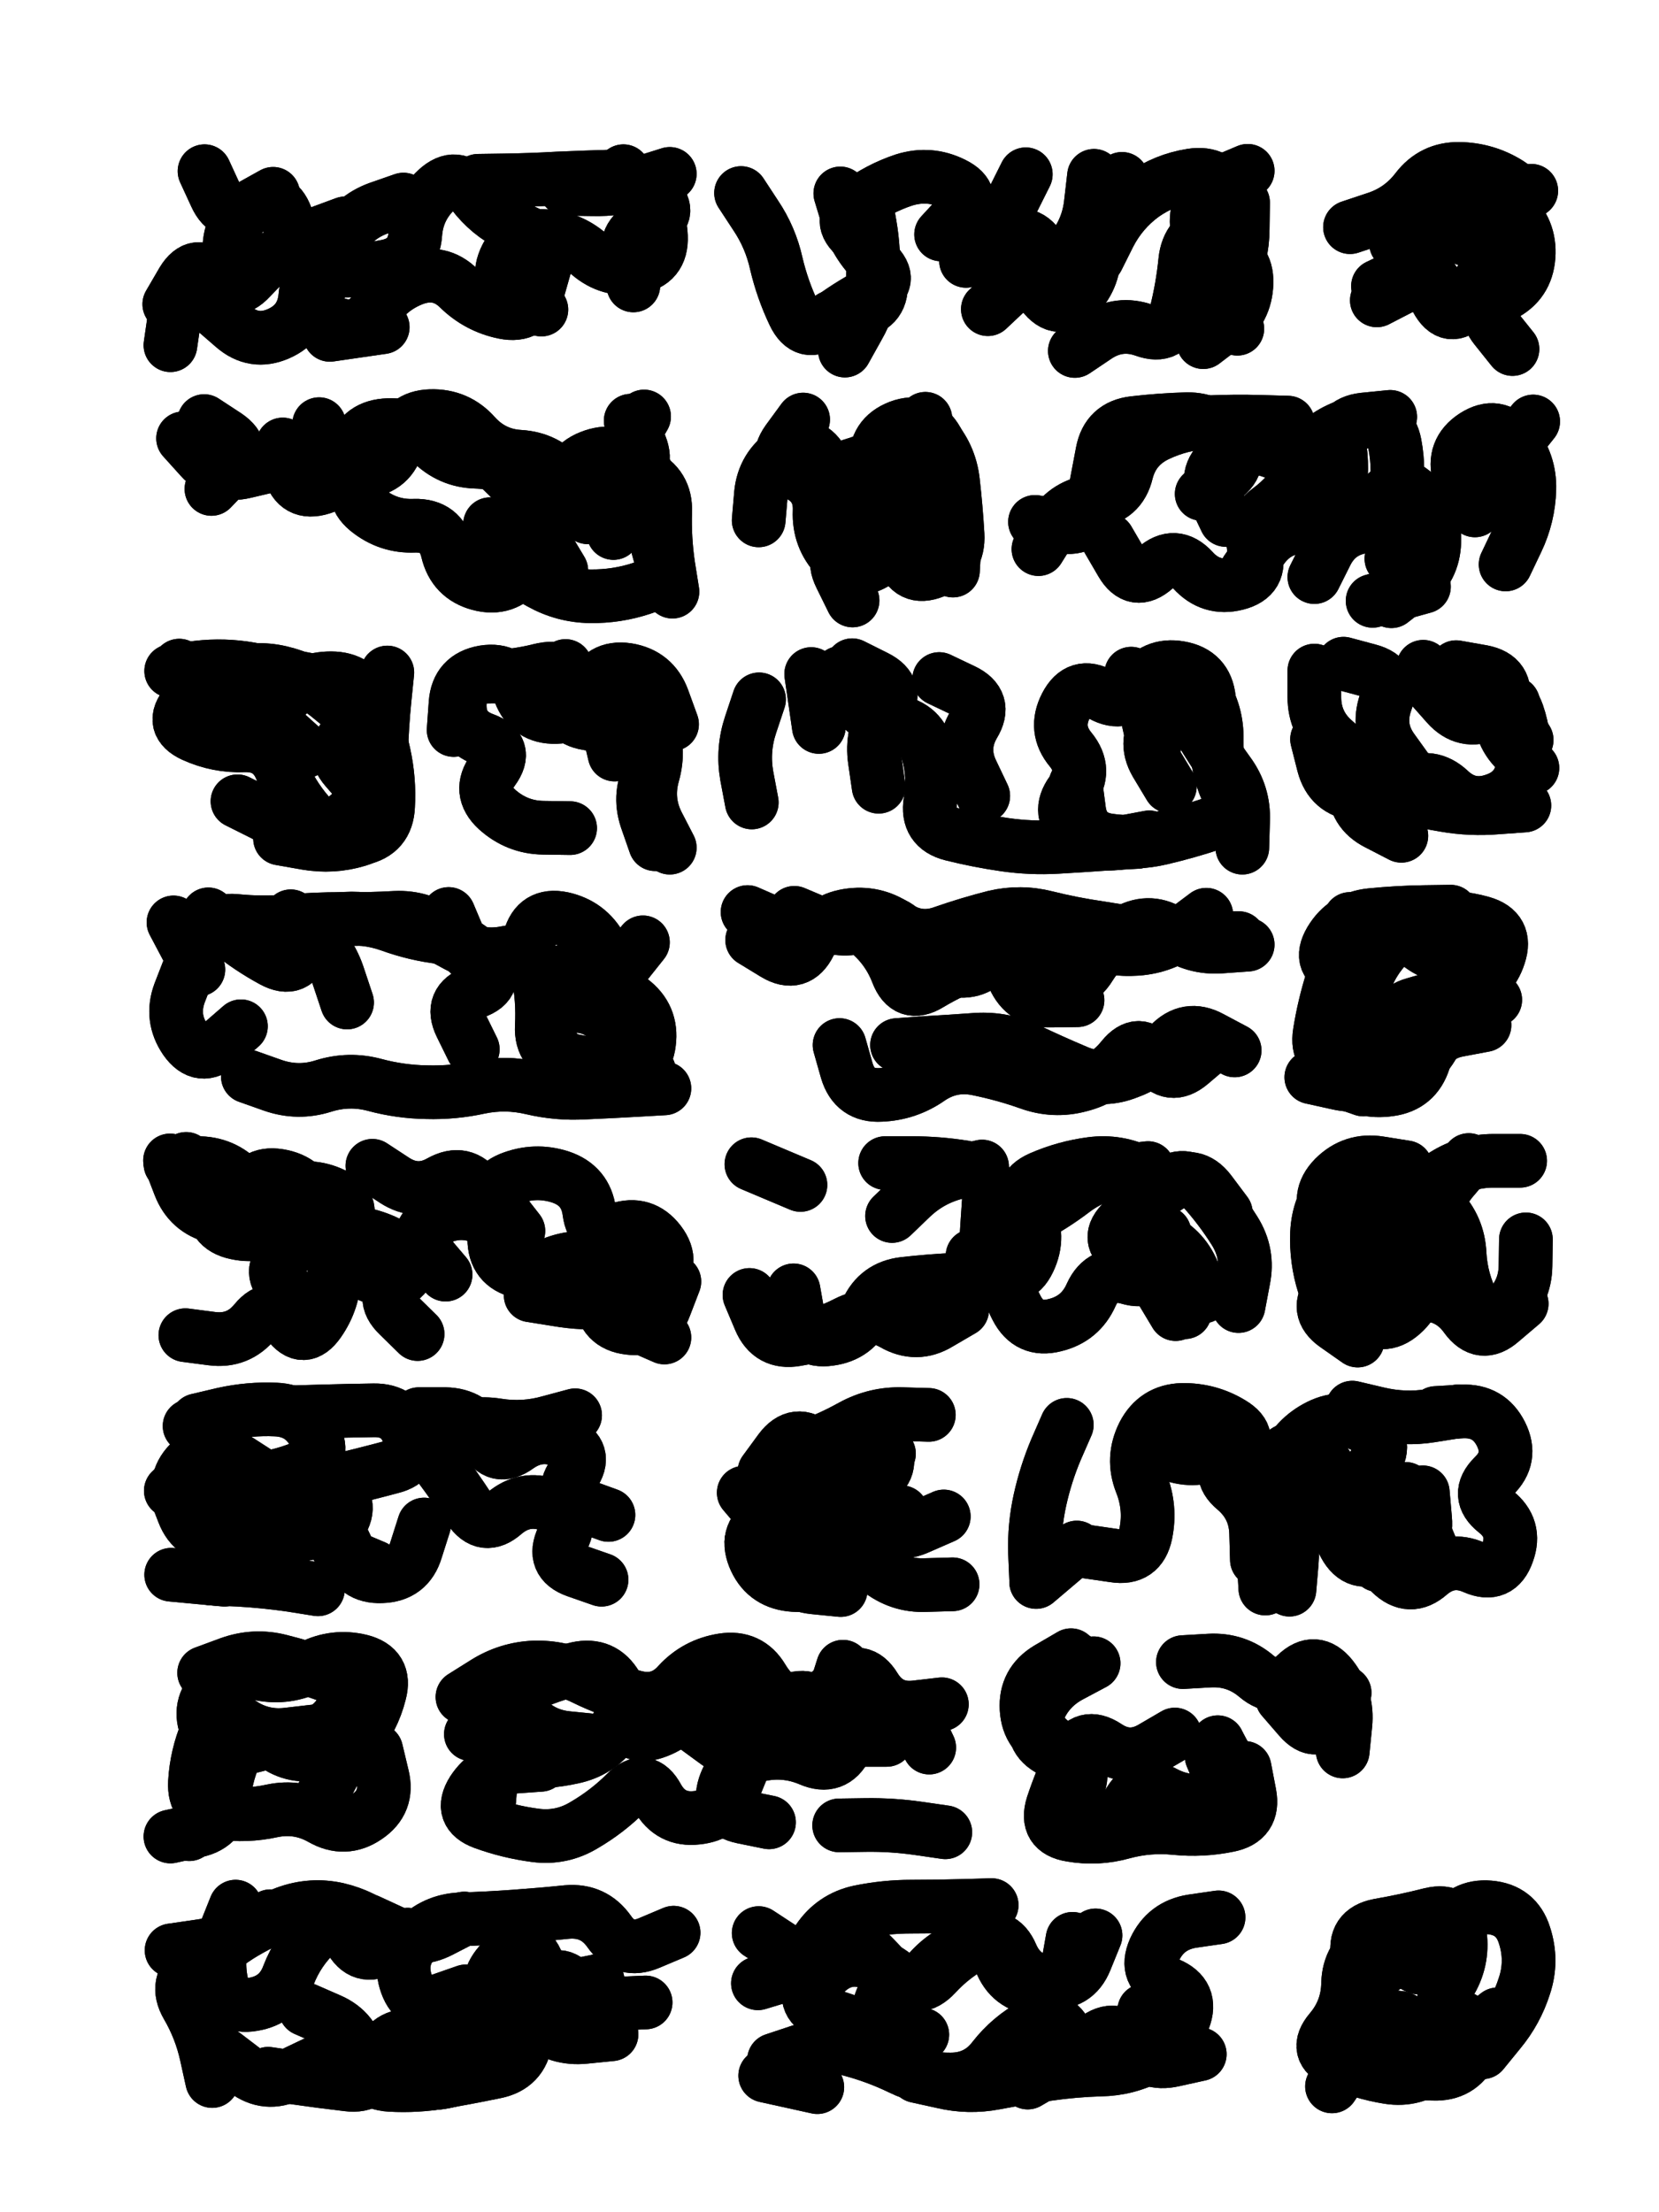 <svg xmlns="http://www.w3.org/2000/svg" viewBox="0 0 4329 5772"><title>Infinite Scribble #876</title><defs><filter id="piece_876_3_4_filter" x="-100" y="-100" width="4529" height="5972" filterUnits="userSpaceOnUse"><feGaussianBlur in="SourceGraphic" result="lineShape_1" stdDeviation="7000e-3"/><feColorMatrix in="lineShape_1" result="lineShape" type="matrix" values="1 0 0 0 0  0 1 0 0 0  0 0 1 0 0  0 0 0 8400e-3 -4200e-3"/><feGaussianBlur in="lineShape" result="shrank_blurred" stdDeviation="12000e-3"/><feColorMatrix in="shrank_blurred" result="shrank" type="matrix" values="1 0 0 0 0 0 1 0 0 0 0 0 1 0 0 0 0 0 10350e-3 -6600e-3"/><feColorMatrix in="lineShape" result="border_filled" type="matrix" values="0.6 0 0 0 -0.4  0 0.6 0 0 -0.4  0 0 0.6 0 -0.4  0 0 0 1 0"/><feComposite in="border_filled" in2="shrank" result="border" operator="out"/><feOffset in="lineShape" result="shapes_linestyle_bottom3" dx="33600e-3" dy="33600e-3"/><feOffset in="lineShape" result="shapes_linestyle_bottom2" dx="22400e-3" dy="22400e-3"/><feOffset in="lineShape" result="shapes_linestyle_bottom1" dx="11200e-3" dy="11200e-3"/><feMerge result="shapes_linestyle_bottom"><feMergeNode in="shapes_linestyle_bottom3"/><feMergeNode in="shapes_linestyle_bottom2"/><feMergeNode in="shapes_linestyle_bottom1"/></feMerge><feGaussianBlur in="shapes_linestyle_bottom" result="shapes_linestyle_bottomcontent_blurred" stdDeviation="12000e-3"/><feColorMatrix in="shapes_linestyle_bottomcontent_blurred" result="shapes_linestyle_bottomcontent" type="matrix" values="1 0 0 0 0 0 1 0 0 0 0 0 1 0 0 0 0 0 10350e-3 -6600e-3"/><feColorMatrix in="shapes_linestyle_bottomcontent" result="shapes_linestyle_bottomdark" type="matrix" values="0.6 0 0 0 -0.1  0 0.6 0 0 -0.1  0 0 0.6 0 -0.1  0 0 0 1 0"/><feColorMatrix in="shapes_linestyle_bottom" result="shapes_linestyle_bottomborderblack" type="matrix" values="0.6 0 0 0 -0.4  0 0.6 0 0 -0.4  0 0 0.6 0 -0.4  0 0 0 1 0"/><feGaussianBlur in="lineShape" result="shapes_linestyle_frontshrank_blurred" stdDeviation="12000e-3"/><feColorMatrix in="shapes_linestyle_frontshrank_blurred" result="shapes_linestyle_frontshrank" type="matrix" values="1 0 0 0 0 0 1 0 0 0 0 0 1 0 0 0 0 0 10350e-3 -6600e-3"/><feMerge result="shapes_linestyle"><feMergeNode in="shapes_linestyle_bottomborderblack"/><feMergeNode in="shapes_linestyle_bottomdark"/><feMergeNode in="shapes_linestyle_frontshrank"/></feMerge><feComposite in="shapes_linestyle" in2="shrank" result="shapes_linestyle_cropped" operator="over"/><feComposite in="border" in2="shapes_linestyle_cropped" result="shapes" operator="over"/><feTurbulence result="shapes_finished_turbulence" type="turbulence" baseFrequency="178571e-6" numOctaves="3"/><feGaussianBlur in="shapes_finished_turbulence" result="shapes_finished_turbulence_smoothed" stdDeviation="0"/><feDisplacementMap in="shapes" in2="shapes_finished_turbulence_smoothed" result="shapes_finished_results_shifted" scale="4200e-2" xChannelSelector="R" yChannelSelector="G"/><feOffset in="shapes_finished_results_shifted" result="shapes_finished" dx="-1050e-2" dy="-1050e-2"/></filter><filter id="piece_876_3_4_shadow" x="-100" y="-100" width="4529" height="5972" filterUnits="userSpaceOnUse"><feColorMatrix in="SourceGraphic" result="result_blackened" type="matrix" values="0 0 0 0 0  0 0 0 0 0  0 0 0 0 0  0 0 0 0.8 0"/><feGaussianBlur in="result_blackened" result="result_blurred" stdDeviation="42000e-3"/><feComposite in="SourceGraphic" in2="result_blurred" result="result" operator="over"/></filter><filter id="piece_876_3_4_overall" x="-100" y="-100" width="4529" height="5972" filterUnits="userSpaceOnUse"><feTurbulence result="background_texture_bumps" type="fractalNoise" baseFrequency="58e-3" numOctaves="3"/><feDiffuseLighting in="background_texture_bumps" result="background_texture" surfaceScale="1" diffuseConstant="2" lighting-color="#aaa"><feDistantLight azimuth="225" elevation="20"/></feDiffuseLighting><feColorMatrix in="background_texture" result="background_texturelightened" type="matrix" values="0.6 0 0 0 0.8  0 0.6 0 0 0.8  0 0 0.6 0 0.8  0 0 0 1 0"/><feColorMatrix in="SourceGraphic" result="background_darkened" type="matrix" values="2 0 0 0 -1  0 2 0 0 -1  0 0 2 0 -1  0 0 0 1 0"/><feMorphology in="background_darkened" result="background_glow_1_thicken" operator="dilate" radius="136000e-3"/><feColorMatrix in="background_glow_1_thicken" result="background_glow_1_thicken_colored" type="matrix" values="1.5 0 0 0 -0.2  0 1.5 0 0 -0.2  0 0 1.5 0 -0.2  0 0 0 0.4 0"/><feGaussianBlur in="background_glow_1_thicken_colored" result="background_glow_1" stdDeviation="255000e-3"/><feMorphology in="background_darkened" result="background_glow_2_thicken" operator="dilate" radius="25500e-3"/><feColorMatrix in="background_glow_2_thicken" result="background_glow_2_thicken_colored" type="matrix" values="0 0 0 0 0  0 0 0 0 0  0 0 0 0 0  0 0 0 0.5 0"/><feGaussianBlur in="background_glow_2_thicken_colored" result="background_glow_2" stdDeviation="51000e-3"/><feComposite in="background_glow_1" in2="background_glow_2" result="background_glow" operator="out"/><feBlend in="background_glow" in2="background_texturelightened" result="background" mode="darken"/></filter><clipPath id="piece_876_3_4_clip"><rect x="0" y="0" width="4329" height="5772"/></clipPath><g id="layer_4" filter="url(#piece_876_3_4_filter)" stroke-width="140" stroke-linecap="round" fill="none"><path d="M 656 449 Q 656 449 595 483 Q 535 517 506 453 L 477 390 M 996 464 Q 996 464 930 487 Q 865 511 832 572 Q 799 633 776 699 Q 753 765 819 788 Q 885 811 922 752 Q 960 694 1025 670 Q 1091 647 1140 695 Q 1190 744 1258 758 Q 1327 772 1346 705 L 1365 638 M 1596 688 Q 1596 688 1583 619 Q 1570 551 1636 528 Q 1702 506 1655 454 Q 1608 403 1538 404 Q 1469 406 1399 409 Q 1330 413 1260 414 L 1191 415" stroke="hsl(235,100%,60%)"/><path d="M 3083 836 Q 3083 836 3138 794 Q 3194 752 3196 682 Q 3198 613 3130 598 Q 3062 583 3066 513 Q 3071 444 3135 416 L 3199 389 M 2521 750 Q 2521 750 2572 702 Q 2623 655 2664 710 Q 2706 766 2754 715 Q 2802 665 2798 595 Q 2795 526 2833 468 L 2871 410 M 2399 555 Q 2399 555 2446 504 Q 2494 454 2431 423 Q 2369 392 2302 413 Q 2236 435 2180 477 Q 2125 519 2179 562 Q 2233 606 2241 675 Q 2250 744 2181 757 L 2113 771" stroke="hsl(186,100%,48%)"/><path d="M 3539 690 Q 3539 690 3602 660 Q 3665 631 3695 694 Q 3725 757 3776 710 Q 3828 664 3828 594 Q 3828 525 3883 483 L 3939 441" stroke="hsl(120,100%,50%)"/><path d="M 650 1158 Q 650 1158 582 1174 Q 514 1190 467 1138 L 421 1087 M 1275 1192 Q 1275 1192 1225 1143 Q 1176 1095 1112 1066 Q 1049 1037 998 1084 Q 947 1131 898 1180 Q 849 1230 902 1274 Q 956 1318 1025 1315 Q 1095 1313 1111 1381 Q 1127 1449 1194 1467 Q 1262 1485 1304 1430 L 1347 1375 M 1544 1334 Q 1544 1334 1524 1267 Q 1504 1201 1572 1185 Q 1640 1170 1614 1105 L 1589 1041" stroke="hsl(260,100%,60%)"/><path d="M 2095 1313 Q 2095 1313 2100 1243 Q 2106 1174 2173 1155 Q 2240 1136 2284 1082 Q 2328 1028 2375 1079 Q 2422 1130 2430 1199 Q 2438 1269 2442 1338 Q 2446 1408 2381 1434 Q 2317 1460 2297 1393 L 2277 1327" stroke="hsl(229,100%,58%)"/><path d="M 3792 1275 Q 3792 1275 3825 1213 Q 3858 1152 3901 1097 L 3944 1043 M 3196 1432 Q 3196 1432 3236 1375 Q 3276 1318 3345 1318 Q 3415 1319 3432 1251 Q 3449 1184 3440 1115 Q 3432 1046 3501 1038 L 3571 1031 M 3525 1511 L 3659 1474 M 3079 1232 Q 3079 1232 3135 1190 Q 3191 1149 3150 1092 Q 3110 1036 3040 1037 Q 2971 1039 2902 1047 Q 2833 1055 2820 1123 Q 2807 1192 2794 1260 Q 2781 1329 2712 1317 L 2644 1305" stroke="hsl(193,100%,50%)"/><path d="M 892 2002 Q 892 2002 846 1949 Q 801 1897 856 1854 Q 911 1812 856 1769 Q 802 1726 733 1714 Q 665 1702 596 1689 Q 528 1677 459 1685 L 390 1694" stroke="hsl(302,100%,58%)"/><path d="M 1697 1833 Q 1697 1833 1673 1767 Q 1649 1702 1580 1691 Q 1511 1681 1487 1746 Q 1464 1812 1394 1814 Q 1325 1816 1300 1751 Q 1275 1686 1206 1697 Q 1137 1709 1132 1778 L 1127 1848" stroke="hsl(277,100%,59%)"/><path d="M 3038 1784 Q 3038 1784 3073 1844 Q 3108 1904 3149 1960 Q 3190 2016 3187 2085 L 3185 2155 M 2136 1699 Q 2136 1699 2169 1760 Q 2203 1821 2272 1826 Q 2342 1832 2362 1898 Q 2383 1965 2371 2034 Q 2360 2103 2427 2120 Q 2495 2137 2564 2147 Q 2633 2157 2702 2153 Q 2772 2149 2841 2144 L 2911 2140 M 1905 2037 Q 1905 2037 1892 1968 Q 1880 1900 1902 1834 L 1924 1768" stroke="hsl(247,100%,60%)"/><path d="M 3600 2124 Q 3600 2124 3538 2092 Q 3476 2061 3477 1991 Q 3479 1922 3426 1877 Q 3373 1832 3373 1762 L 3373 1693 M 3942 1947 Q 3942 1947 3895 1896 Q 3848 1845 3864 1777 Q 3880 1709 3811 1696 L 3743 1684" stroke="hsl(211,100%,55%)"/><path d="M 461 2473 L 396 2350 M 849 2559 Q 849 2559 827 2493 Q 806 2427 754 2380 L 702 2334 M 1545 2477 Q 1545 2477 1512 2416 Q 1479 2355 1411 2340 Q 1343 2326 1325 2393 Q 1307 2461 1237 2458 Q 1168 2456 1141 2392 L 1114 2328 M 590 2752 Q 590 2752 655 2775 Q 721 2798 787 2777 Q 854 2756 921 2774 Q 988 2792 1057 2793 Q 1127 2795 1195 2780 Q 1263 2766 1331 2782 Q 1399 2798 1468 2794 Q 1538 2791 1607 2787 L 1677 2783" stroke="hsl(333,100%,54%)"/><path d="M 3199 2408 Q 3199 2408 3129 2413 Q 3060 2418 3003 2378 Q 2946 2339 2885 2372 Q 2824 2406 2787 2465 Q 2751 2524 2695 2483 Q 2639 2442 2586 2396 Q 2534 2351 2484 2399 Q 2434 2448 2364 2442 Q 2295 2436 2248 2385 L 2201 2334 M 2284 2670 Q 2284 2670 2353 2665 Q 2423 2661 2492 2656 Q 2562 2652 2625 2682 Q 2688 2712 2752 2739 Q 2816 2767 2881 2743 Q 2947 2720 2994 2669 Q 3042 2618 3103 2651 L 3165 2684" stroke="hsl(271,100%,59%)"/><path d="M 3466 2341 Q 3466 2341 3535 2345 Q 3605 2349 3674 2340 Q 3743 2332 3810 2351 Q 3877 2370 3855 2436 Q 3834 2502 3767 2523 Q 3701 2544 3634 2563 Q 3567 2582 3593 2646 Q 3619 2711 3560 2748 Q 3501 2785 3433 2769 L 3365 2754" stroke="hsl(242,100%,60%)"/><path d="M 915 2985 Q 915 2985 973 3023 Q 1032 3061 1092 3027 Q 1153 2993 1193 3049 Q 1233 3106 1233 3175 Q 1233 3245 1300 3261 Q 1368 3278 1437 3269 Q 1506 3261 1511 3330 Q 1516 3400 1585 3408 Q 1654 3417 1678 3352 L 1703 3287 M 744 3352 Q 744 3352 690 3307 Q 637 3263 688 3216 Q 740 3170 689 3122 Q 639 3075 569 3080 Q 500 3086 464 3026 L 429 2967" stroke="hsl(10,100%,54%)"/><path d="M 2032 3035 L 1904 2981 M 2982 3160 Q 2982 3160 2968 3228 Q 2954 3297 2887 3277 Q 2820 3258 2791 3321 Q 2763 3385 2695 3401 Q 2628 3418 2596 3356 Q 2564 3295 2565 3225 Q 2567 3156 2628 3123 Q 2690 3091 2745 3049 Q 2801 3007 2870 2999 L 2939 2991 M 2271 3116 Q 2271 3116 2321 3068 Q 2371 3020 2438 3003 L 2506 2987" stroke="hsl(305,100%,58%)"/><path d="M 3456 3114 Q 3456 3114 3458 3183 Q 3460 3253 3416 3307 Q 3372 3361 3429 3401 L 3486 3441 M 3925 3177 Q 3925 3177 3924 3246 Q 3923 3316 3871 3362 Q 3820 3409 3788 3347 Q 3756 3285 3752 3215 Q 3749 3146 3701 3096 Q 3653 3046 3712 3009 Q 3771 2972 3840 2972 L 3910 2972" stroke="hsl(266,100%,60%)"/><path d="M 921 4032 Q 921 4032 857 4005 Q 793 3978 831 3920 Q 869 3862 810 3825 Q 751 3789 691 3825 Q 632 3862 586 3809 Q 541 3757 489 3710 L 438 3664 M 1531 3896 Q 1531 3896 1465 3872 Q 1400 3848 1439 3791 Q 1479 3734 1415 3705 Q 1352 3677 1295 3717 Q 1239 3758 1207 3696 Q 1175 3634 1105 3633 L 1036 3633 M 529 4065 L 390 4052" stroke="hsl(27,100%,55%)"/><path d="M 2406 3900 Q 2406 3900 2342 3928 Q 2279 3957 2220 3920 Q 2161 3884 2125 3943 Q 2089 4003 2032 4043 Q 1976 4084 1940 4024 L 1904 3965 M 1975 3744 Q 1975 3744 2040 3721 Q 2106 3698 2167 3664 Q 2228 3631 2297 3633 L 2367 3635" stroke="hsl(6,100%,54%)"/><path d="M 3393 3798 Q 3393 3798 3371 3864 Q 3350 3931 3284 3953 Q 3218 3975 3260 4030 L 3303 4085 M 2727 3661 Q 2727 3661 2699 3725 Q 2672 3789 2657 3857 Q 2642 3925 2644 3994 L 2647 4064 M 3656 3837 Q 3656 3837 3662 3906 Q 3669 3976 3604 4001 L 3539 4027 M 3176 3712 Q 3176 3712 3111 3737 Q 3046 3762 2984 3731 L 2922 3700 M 3746 3626 Q 3746 3626 3677 3637 Q 3608 3648 3540 3632 L 3472 3616" stroke="hsl(315,100%,57%)"/><path d="M 647 4488 Q 647 4488 579 4505 Q 512 4522 484 4458 Q 456 4395 506 4346 Q 556 4298 624 4311 Q 693 4324 755 4292 Q 817 4261 884 4277 Q 952 4294 934 4361 Q 917 4429 872 4482 Q 828 4536 798 4599 L 769 4662" stroke="hsl(52,100%,53%)"/><path d="M 1354 4548 Q 1354 4548 1284 4553 Q 1215 4558 1177 4616 Q 1140 4675 1205 4699 Q 1271 4723 1340 4732 Q 1409 4741 1468 4705 Q 1528 4670 1577 4621 Q 1626 4572 1659 4633 Q 1693 4694 1762 4686 Q 1832 4679 1857 4614 L 1883 4550 M 1150 4371 Q 1150 4371 1209 4334 Q 1268 4297 1337 4294 Q 1407 4292 1469 4323 Q 1532 4354 1599 4371 Q 1667 4389 1713 4337 Q 1760 4286 1829 4275 Q 1898 4264 1933 4323 Q 1969 4383 2035 4404 Q 2102 4425 2122 4358 L 2143 4292" stroke="hsl(31,100%,55%)"/><path d="M 3009 4469 Q 3009 4469 2949 4504 Q 2889 4539 2831 4500 Q 2773 4462 2742 4524 Q 2712 4587 2690 4653 Q 2669 4720 2738 4731 Q 2807 4743 2874 4724 Q 2941 4706 3010 4713 Q 3080 4720 3148 4706 Q 3217 4693 3204 4624 L 3191 4556 M 3447 4513 Q 3447 4513 3454 4443 Q 3461 4374 3418 4319 Q 3375 4265 3325 4313 Q 3275 4362 3222 4317 Q 3169 4272 3099 4276 L 3030 4280" stroke="hsl(3,100%,54%)"/><path d="M 1503 5112 Q 1503 5112 1435 5126 Q 1367 5141 1348 5074 Q 1329 5007 1271 5046 Q 1214 5086 1218 5155 Q 1222 5225 1154 5239 Q 1086 5254 1016 5254 Q 947 5254 933 5322 Q 919 5391 850 5382 Q 781 5374 712 5364 L 643 5354 M 497 5373 Q 497 5373 482 5305 Q 467 5237 432 5177 Q 397 5117 452 5075 Q 508 5033 566 4995 Q 625 4958 690 4934 Q 756 4910 824 4925 Q 892 4941 945 4985 L 999 5030" stroke="hsl(68,100%,52%)"/><path d="M 1921 5118 Q 1921 5118 1987 5098 Q 2054 5078 2087 5017 Q 2121 4956 2173 5002 Q 2225 5048 2270 5101 Q 2315 5154 2357 5099 Q 2400 5044 2465 5019 Q 2530 4995 2554 5060 Q 2579 5125 2648 5132 Q 2718 5139 2730 5070 L 2742 5002 M 2076 5389 L 1940 5359 M 3123 4946 Q 3123 4946 3054 4956 Q 2985 4967 2956 5030 Q 2928 5094 2992 5120 Q 3057 5147 3032 5212 Q 3008 5277 2946 5309 Q 2885 5342 2815 5343 Q 2746 5345 2677 5355 Q 2608 5365 2539 5378 Q 2471 5391 2403 5375 L 2335 5360" stroke="hsl(35,100%,55%)"/><path d="M 3747 5017 Q 3747 5017 3693 5060 Q 3639 5104 3610 5040 Q 3582 4977 3522 5013 Q 3463 5049 3461 5118 Q 3460 5188 3415 5241 Q 3370 5294 3433 5323 Q 3497 5352 3566 5363 Q 3635 5374 3688 5329 Q 3742 5285 3796 5242 L 3851 5199" stroke="hsl(14,100%,54%)"/></g><g id="layer_3" filter="url(#piece_876_3_4_filter)" stroke-width="140" stroke-linecap="round" fill="none"><path d="M 1419 436 Q 1419 436 1488 437 Q 1558 439 1624 418 L 1691 397 M 844 526 Q 844 526 779 550 Q 714 575 690 509 Q 666 444 606 479 Q 547 515 542 584 Q 537 654 472 680 Q 408 706 398 775 L 388 844 M 942 797 L 804 817" stroke="hsl(207,100%,61%)"/><path d="M 2748 859 Q 2748 859 2806 820 Q 2864 782 2929 805 Q 2995 829 3012 761 Q 3029 694 3036 624 Q 3043 555 3110 536 Q 3177 517 3149 453 Q 3121 390 3052 401 Q 2983 412 2926 452 Q 2870 493 2838 555 L 2807 617 M 2464 624 Q 2464 624 2511 573 Q 2559 523 2589 460 L 2620 398" stroke="hsl(138,100%,56%)"/><path d="M 3735 548 Q 3735 548 3784 499 Q 3834 450 3885 496 Q 3937 543 3932 612 Q 3927 682 3865 713 Q 3803 745 3846 799 L 3890 854" stroke="hsl(78,100%,59%)"/><path d="M 1365 1424 Q 1365 1424 1317 1373 Q 1270 1323 1320 1275 Q 1371 1227 1313 1188 Q 1255 1150 1185 1148 Q 1116 1146 1067 1096 Q 1018 1047 948 1053 Q 879 1059 864 1127 Q 850 1195 783 1216 Q 717 1237 699 1170 L 681 1103 M 1698 1487 Q 1698 1487 1687 1418 Q 1677 1349 1679 1279 Q 1682 1210 1619 1180 Q 1556 1151 1590 1090 L 1624 1030" stroke="hsl(238,100%,66%)"/><path d="M 2430 1432 Q 2430 1432 2434 1362 Q 2439 1293 2431 1224 Q 2423 1155 2389 1094 Q 2355 1033 2290 1057 Q 2225 1082 2229 1151 Q 2234 1221 2238 1290 Q 2243 1360 2174 1372 Q 2106 1385 2137 1447 L 2168 1510" stroke="hsl(201,100%,59%)"/><path d="M 3510 1297 Q 3510 1297 3552 1241 Q 3594 1186 3641 1237 Q 3689 1288 3686 1357 Q 3684 1427 3629 1469 L 3574 1512 M 2653 1376 Q 2653 1376 2690 1317 Q 2728 1259 2797 1251 Q 2867 1243 2883 1175 Q 2900 1108 2963 1078 Q 3026 1048 3095 1045 Q 3165 1042 3234 1044 L 3304 1046" stroke="hsl(150,100%,56%)"/><path d="M 741 1903 Q 741 1903 689 1856 Q 638 1810 688 1761 Q 738 1713 807 1713 Q 877 1713 903 1777 Q 930 1842 945 1910 Q 960 1978 956 2047 Q 953 2117 885 2131 Q 817 2146 752 2121 Q 687 2097 625 2065 L 563 2034" stroke="hsl(273,100%,65%)"/><path d="M 1356 1757 Q 1356 1757 1420 1784 Q 1484 1811 1550 1789 Q 1616 1767 1641 1832 Q 1666 1897 1647 1964 Q 1628 2031 1659 2093 L 1691 2155" stroke="hsl(253,100%,66%)"/><path d="M 2236 1996 Q 2236 1996 2226 1927 Q 2216 1858 2253 1799 Q 2291 1741 2229 1710 L 2167 1679 M 3106 1837 Q 3106 1837 3098 1767 Q 3091 1698 3022 1686 Q 2954 1674 2916 1732 Q 2878 1790 2817 1756 Q 2757 1722 2725 1784 Q 2693 1846 2737 1899 Q 2781 1953 2740 2009 Q 2699 2065 2752 2110 Q 2805 2155 2873 2141 L 2942 2128" stroke="hsl(220,100%,63%)"/><path d="M 3617 1955 Q 3617 1955 3576 1898 Q 3536 1842 3559 1776 Q 3583 1711 3516 1693 L 3449 1675 M 3927 1874 L 3853 1756" stroke="hsl(184,100%,55%)"/><path d="M 1177 2681 Q 1177 2681 1146 2618 Q 1116 2556 1181 2532 Q 1247 2509 1206 2453 Q 1165 2397 1096 2389 Q 1027 2381 961 2357 Q 896 2334 826 2342 Q 757 2350 736 2416 Q 716 2483 655 2450 Q 594 2417 540 2373 L 487 2329 M 1637 2738 Q 1637 2738 1589 2688 Q 1541 2638 1549 2568 Q 1557 2499 1488 2487 L 1420 2476" stroke="hsl(292,100%,65%)"/><path d="M 3103 2673 Q 3103 2673 3050 2718 Q 2997 2763 2956 2706 Q 2916 2650 2872 2704 Q 2829 2758 2761 2775 Q 2694 2793 2628 2769 Q 2563 2746 2494 2732 Q 2426 2718 2369 2757 Q 2312 2797 2242 2800 Q 2173 2804 2153 2737 L 2134 2670 M 2016 2325 Q 2016 2325 2080 2352 Q 2144 2379 2209 2355 Q 2275 2332 2313 2390 Q 2351 2449 2417 2470 Q 2484 2492 2529 2439 Q 2575 2387 2644 2378 Q 2713 2369 2777 2396 Q 2841 2424 2910 2419 Q 2980 2414 3035 2372 L 3091 2330" stroke="hsl(248,100%,66%)"/><path d="M 3729 2322 Q 3729 2322 3659 2323 Q 3590 2324 3520 2331 Q 3451 2338 3415 2398 Q 3380 2458 3446 2479 Q 3512 2501 3477 2561 Q 3443 2622 3406 2681 Q 3369 2740 3435 2763 L 3501 2786" stroke="hsl(214,100%,62%)"/><path d="M 909 3272 Q 909 3272 849 3236 Q 790 3200 833 3145 Q 877 3091 814 3060 Q 752 3030 687 3054 Q 622 3079 574 3028 Q 527 2977 457 2978 L 388 2980 M 1296 3155 Q 1296 3155 1253 3100 Q 1210 3046 1274 3019 Q 1339 2993 1405 3014 Q 1472 3036 1481 3105 Q 1490 3174 1556 3151 Q 1622 3129 1664 3184 Q 1706 3239 1655 3287 Q 1605 3335 1535 3340 Q 1466 3346 1397 3334 L 1328 3323" stroke="hsl(339,100%,61%)"/><path d="M 3035 3367 Q 3035 3367 3008 3303 Q 2981 3239 2918 3210 Q 2855 3181 2897 3126 Q 2940 3071 2999 3034 Q 3058 2997 3100 3052 L 3142 3108 M 2253 2978 Q 2253 2978 2322 2978 Q 2392 2978 2460 2989 Q 2529 3001 2524 3070 Q 2519 3140 2515 3209 Q 2511 3279 2441 3282 Q 2372 3285 2302 3293 Q 2233 3301 2205 3364 Q 2177 3428 2108 3437 Q 2039 3447 2026 3378 L 2014 3310" stroke="hsl(274,100%,65%)"/><path d="M 3419 3363 Q 3419 3363 3398 3296 Q 3377 3230 3380 3160 Q 3383 3091 3426 3036 Q 3470 2982 3532 3012 Q 3595 3043 3583 3111 Q 3571 3180 3580 3249 Q 3589 3318 3658 3320 Q 3728 3323 3768 3379 Q 3809 3436 3861 3390 L 3914 3345" stroke="hsl(244,100%,66%)"/><path d="M 458 3649 Q 458 3649 526 3633 Q 594 3618 663 3621 Q 733 3624 764 3686 Q 796 3748 731 3773 Q 666 3799 596 3805 Q 527 3812 458 3822 L 389 3833 M 773 4090 Q 773 4090 704 4079 Q 635 4069 565 4065 L 496 4062 M 1513 4065 Q 1513 4065 1447 4042 Q 1382 4019 1412 3956 Q 1443 3894 1377 3870 Q 1312 3847 1259 3892 Q 1207 3938 1168 3880 Q 1130 3822 1088 3766 Q 1046 3711 1109 3681 Q 1172 3651 1241 3662 Q 1310 3673 1377 3654 L 1444 3636" stroke="hsl(12,100%,61%)"/><path d="M 2429 4077 Q 2429 4077 2359 4079 Q 2290 4082 2235 4038 Q 2181 3995 2128 4040 Q 2076 4086 2006 4078 Q 1937 4070 1911 4005 Q 1886 3941 1947 3909 Q 2009 3877 2073 3850 Q 2138 3824 2206 3808 Q 2274 3793 2255 3726 L 2236 3659" stroke="hsl(330,100%,62%)"/><path d="M 3223 4013 Q 3223 4013 3221 3943 Q 3219 3874 3166 3829 Q 3113 3785 3165 3739 Q 3217 3693 3157 3657 Q 3098 3621 3028 3622 Q 2959 3624 2927 3686 Q 2896 3748 2921 3812 Q 2947 3877 2933 3945 Q 2919 4013 2850 4002 L 2781 3992 M 3540 3861 Q 3540 3861 3531 3930 Q 3523 3999 3572 4047 Q 3622 4096 3674 4050 Q 3727 4005 3790 4033 Q 3854 4061 3877 3995 Q 3901 3930 3846 3887 Q 3792 3844 3841 3795 Q 3891 3747 3860 3685 Q 3829 3623 3759 3626 L 3690 3630" stroke="hsl(280,100%,65%)"/><path d="M 841 4505 Q 841 4505 772 4518 Q 704 4532 650 4487 Q 597 4443 565 4504 Q 533 4566 528 4635 Q 524 4705 456 4720 L 388 4735" stroke="hsl(36,100%,62%)"/><path d="M 1493 4485 Q 1493 4485 1423 4478 Q 1354 4471 1309 4418 Q 1265 4365 1218 4416 L 1172 4468 M 2257 4483 Q 2257 4483 2187 4483 Q 2118 4483 2091 4418 Q 2065 4354 2001 4381 Q 1937 4409 1903 4470 Q 1870 4531 1814 4490 L 1758 4449 M 2133 4706 Q 2133 4706 2202 4705 Q 2272 4704 2341 4714 L 2410 4724" stroke="hsl(15,100%,62%)"/><path d="M 2797 4283 Q 2797 4283 2735 4316 Q 2674 4349 2650 4414 Q 2626 4480 2688 4511 Q 2751 4542 2729 4608 Q 2708 4675 2773 4699 Q 2838 4724 2884 4672 Q 2931 4620 2982 4666 Q 3034 4713 3097 4683 Q 3160 4654 3132 4590 L 3105 4526 M 3452 4360 Q 3452 4360 3416 4419 Q 3380 4479 3334 4426 L 3289 4374" stroke="hsl(320,100%,62%)"/><path d="M 1628 5168 Q 1628 5168 1558 5171 Q 1489 5174 1440 5124 Q 1392 5074 1359 5135 Q 1326 5197 1315 5266 Q 1305 5335 1236 5349 Q 1168 5363 1099 5375 Q 1031 5387 961 5383 Q 892 5379 880 5310 Q 868 5242 804 5214 L 740 5186 M 1155 4949 Q 1155 4949 1093 4981 Q 1031 5013 967 4984 L 904 4955" stroke="hsl(47,100%,60%)"/><path d="M 2531 4914 Q 2531 4914 2461 4916 Q 2392 4918 2322 4918 Q 2253 4918 2185 4932 Q 2117 4947 2078 5005 Q 2040 5063 1981 5025 L 1923 4987 M 1963 5318 Q 1963 5318 2029 5296 Q 2095 5274 2162 5291 Q 2230 5309 2292 5339 Q 2355 5370 2424 5369 Q 2494 5369 2536 5314 Q 2579 5259 2640 5226 Q 2702 5194 2729 5258 Q 2757 5322 2826 5323 Q 2896 5324 2912 5256 L 2929 5189" stroke="hsl(19,100%,62%)"/><path d="M 3432 5237 Q 3432 5237 3466 5176 Q 3501 5116 3487 5048 Q 3473 4980 3541 4967 Q 3610 4955 3677 4938 Q 3745 4922 3753 4991 Q 3762 5060 3725 5119 Q 3688 5178 3752 5205 Q 3816 5233 3784 5295 Q 3753 5357 3683 5354 L 3614 5352" stroke="hsl(354,100%,61%)"/></g><g id="layer_2" filter="url(#piece_876_3_4_filter)" stroke-width="140" stroke-linecap="round" fill="none"><path d="M 645 619 Q 645 619 597 669 Q 550 720 503 669 Q 456 618 420 677 L 385 737 M 1356 751 Q 1356 751 1295 718 Q 1234 685 1261 621 Q 1289 557 1358 559 Q 1428 561 1480 606 Q 1533 652 1602 641 Q 1671 630 1668 560 Q 1665 491 1617 440 L 1570 390" stroke="hsl(177,100%,62%)"/><path d="M 2512 622 Q 2512 622 2565 577 Q 2619 533 2657 591 Q 2696 649 2739 595 Q 2783 541 2790 471 L 2798 402 M 2148 858 Q 2148 858 2182 797 Q 2217 737 2221 667 Q 2225 598 2213 529 L 2201 461 M 3123 629 Q 3123 629 3084 686 Q 3045 744 3108 772 L 3172 801" stroke="hsl(88,100%,66%)"/><path d="M 3586 578 Q 3586 578 3640 535 Q 3695 492 3740 545 Q 3785 598 3829 544 L 3873 490" stroke="hsl(51,100%,66%)"/><path d="M 495 1219 Q 495 1219 543 1169 Q 592 1119 534 1080 L 476 1042 M 1408 1432 Q 1408 1432 1372 1372 Q 1337 1313 1397 1279 Q 1458 1245 1413 1192 Q 1369 1139 1299 1135 Q 1230 1131 1183 1079 Q 1137 1027 1067 1029 Q 998 1031 981 1098 Q 964 1166 894 1173 Q 825 1181 800 1115 L 776 1050" stroke="hsl(210,100%,69%)"/><path d="M 2286 1064 Q 2286 1064 2271 1132 Q 2256 1200 2318 1231 Q 2380 1263 2335 1316 Q 2291 1369 2233 1408 Q 2176 1447 2127 1397 Q 2079 1347 2082 1277 Q 2085 1208 2021 1179 Q 1958 1151 1998 1094 L 2039 1038" stroke="hsl(168,100%,62%)"/><path d="M 3574 1401 Q 3574 1401 3603 1338 Q 3633 1275 3702 1264 Q 3771 1253 3751 1186 Q 3732 1119 3790 1081 Q 3849 1043 3892 1097 Q 3936 1151 3934 1220 Q 3932 1290 3902 1353 L 3872 1416 M 3133 1134 Q 3133 1134 3190 1095 Q 3248 1056 3312 1083 Q 3376 1111 3343 1172 Q 3310 1233 3254 1274 Q 3198 1316 3218 1382 Q 3238 1449 3170 1466 Q 3103 1483 3056 1431 Q 3009 1380 2957 1426 Q 2905 1472 2870 1412 L 2835 1352" stroke="hsl(97,100%,66%)"/><path d="M 852 1801 Q 852 1801 798 1757 Q 744 1714 676 1698 Q 608 1682 542 1705 Q 476 1728 430 1780 Q 385 1833 448 1862 Q 512 1891 581 1888 Q 651 1886 677 1950 Q 703 2015 748 2067 Q 794 2120 847 2075 L 900 2030" stroke="hsl(250,100%,72%)"/><path d="M 1547 1912 Q 1547 1912 1531 1844 Q 1515 1776 1467 1725 Q 1420 1675 1352 1692 Q 1285 1709 1215 1709 Q 1146 1709 1143 1778 Q 1140 1848 1205 1872 Q 1271 1896 1230 1952 Q 1189 2008 1240 2055 Q 1292 2102 1361 2103 L 1431 2104" stroke="hsl(228,100%,71%)"/><path d="M 2955 1893 Q 2955 1893 2940 1825 Q 2925 1757 2985 1722 Q 3045 1687 3082 1745 Q 3120 1804 3118 1873 Q 3117 1943 3145 2006 Q 3174 2070 3108 2092 Q 3042 2114 2974 2130 Q 2906 2146 2837 2136 Q 2768 2126 2759 2057 L 2750 1988" stroke="hsl(192,100%,64%)"/><path d="M 3673 1730 Q 3673 1730 3719 1782 Q 3765 1834 3828 1806 L 3892 1778 M 3645 2032 Q 3645 2032 3713 2044 Q 3782 2056 3851 2050 L 3921 2045" stroke="hsl(132,100%,64%)"/><path d="M 1075 2377 Q 1075 2377 1136 2410 Q 1197 2443 1265 2429 Q 1334 2415 1347 2483 Q 1361 2552 1357 2621 Q 1354 2691 1422 2707 Q 1490 2723 1559 2728 Q 1629 2733 1637 2664 Q 1646 2595 1590 2553 Q 1535 2511 1578 2456 L 1621 2402" stroke="hsl(265,100%,72%)"/><path d="M 2755 2553 Q 2755 2553 2685 2554 Q 2616 2556 2588 2492 Q 2560 2429 2494 2452 Q 2429 2475 2369 2511 Q 2310 2547 2285 2482 Q 2260 2417 2206 2373 Q 2152 2329 2087 2354 Q 2022 2379 1958 2351 L 1894 2323 M 3176 2391 L 3037 2389" stroke="hsl(223,100%,70%)"/><path d="M 3841 2414 Q 3841 2414 3774 2433 Q 3707 2452 3651 2411 Q 3595 2370 3551 2424 Q 3507 2478 3494 2546 Q 3482 2615 3434 2665 Q 3386 2716 3443 2756 Q 3500 2796 3569 2786 Q 3638 2777 3659 2710 Q 3680 2644 3748 2631 L 3817 2618" stroke="hsl(186,100%,63%)"/><path d="M 1106 3269 Q 1106 3269 1061 3216 Q 1017 3163 1077 3128 Q 1138 3094 1202 3120 Q 1267 3147 1287 3213 Q 1307 3280 1369 3248 Q 1431 3217 1500 3228 Q 1569 3240 1559 3309 Q 1549 3378 1613 3405 L 1677 3433 M 427 3427 Q 427 3427 496 3436 Q 565 3445 609 3391 Q 653 3338 694 3394 Q 735 3450 775 3393 Q 815 3336 816 3266 Q 817 3197 775 3141 Q 734 3085 681 3130 Q 628 3175 560 3160 Q 492 3146 500 3076 L 508 3007" stroke="hsl(295,100%,72%)"/><path d="M 3011 3372 Q 3011 3372 2975 3312 Q 2940 3253 2882 3214 Q 2824 3176 2875 3129 Q 2927 3082 2980 3037 Q 3034 2993 3081 3044 Q 3128 3096 3165 3155 Q 3202 3214 3188 3282 L 3175 3351 M 2454 3361 Q 2454 3361 2394 3396 Q 2335 3432 2274 3397 Q 2214 3363 2152 3395 Q 2090 3427 2021 3438 Q 1953 3450 1926 3386 L 1899 3322" stroke="hsl(250,100%,72%)"/><path d="M 3519 2984 Q 3519 2984 3520 3053 Q 3522 3123 3472 3171 Q 3422 3220 3477 3261 Q 3533 3303 3598 3327 Q 3663 3352 3678 3284 Q 3694 3216 3690 3146 Q 3687 3077 3731 3023 L 3776 2970" stroke="hsl(217,100%,69%)"/><path d="M 611 3783 Q 611 3783 552 3745 Q 494 3708 443 3755 Q 392 3802 416 3867 Q 440 3933 502 3964 Q 564 3996 630 3975 Q 697 3955 765 3940 Q 833 3925 851 3992 Q 870 4059 939 4056 Q 1009 4054 1029 3987 L 1050 3921" stroke="hsl(345,100%,68%)"/><path d="M 2263 3736 Q 2263 3736 2194 3749 Q 2126 3762 2073 3716 Q 2021 3671 1979 3727 L 1938 3783 M 2137 4092 Q 2137 4092 2067 4085 Q 1998 4078 1965 4016 L 1933 3955" stroke="hsl(289,100%,72%)"/><path d="M 2753 3981 L 2647 4071 M 3680 3988 Q 3680 3988 3653 3923 Q 3627 3859 3560 3839 Q 3494 3819 3531 3760 Q 3568 3701 3507 3667 Q 3447 3633 3385 3664 Q 3323 3695 3295 3759 Q 3268 3823 3294 3887 Q 3320 3952 3314 4021 L 3308 4091" stroke="hsl(256,100%,72%)"/><path d="M 476 4308 Q 476 4308 541 4284 Q 607 4260 674 4277 Q 742 4294 807 4318 Q 873 4342 838 4402 Q 804 4463 735 4475 Q 667 4488 597 4483 Q 528 4478 524 4547 Q 520 4617 478 4673 L 437 4729" stroke="hsl(20,100%,68%)"/><path d="M 1950 4698 Q 1950 4698 1881 4684 Q 1813 4670 1834 4603 Q 1856 4537 1924 4522 Q 1992 4507 2056 4534 Q 2120 4562 2151 4500 Q 2183 4438 2245 4407 Q 2308 4377 2338 4440 L 2368 4503 M 1255 4372 Q 1255 4372 1318 4342 Q 1381 4313 1449 4297 Q 1517 4282 1552 4342 Q 1587 4402 1546 4458 Q 1505 4514 1437 4528 Q 1369 4543 1299 4539 Q 1230 4535 1223 4604 L 1217 4674" stroke="hsl(0,100%,68%)"/><path d="M 2757 4275 Q 2757 4275 2695 4306 Q 2633 4338 2642 4407 Q 2651 4476 2714 4504 Q 2778 4533 2759 4600 Q 2741 4667 2807 4688 Q 2874 4709 2917 4654 Q 2960 4600 3015 4642 Q 3070 4685 3132 4654 Q 3194 4623 3160 4562 L 3127 4501" stroke="hsl(283,100%,72%)"/><path d="M 649 4943 Q 649 4943 589 4978 Q 529 5013 460 5022 L 391 5032 M 764 5327 Q 764 5327 701 5357 Q 639 5388 583 5346 L 528 5304 M 1159 5139 Q 1159 5139 1093 5162 Q 1028 5186 1004 5120 Q 981 5055 1028 5004 Q 1076 4954 1145 4951 Q 1215 4949 1284 4944 Q 1354 4939 1423 4932 Q 1493 4926 1533 4983 Q 1573 5040 1637 5013 L 1701 4986" stroke="hsl(30,100%,69%)"/><path d="M 2350 5252 Q 2350 5252 2283 5232 Q 2216 5213 2248 5151 Q 2281 5090 2216 5065 Q 2151 5041 2100 5088 Q 2050 5136 2007 5081 L 1964 5027 M 3074 5303 Q 3074 5303 3006 5318 Q 2938 5334 2896 5278 Q 2855 5222 2800 5265 Q 2746 5308 2685 5342 L 2625 5377" stroke="hsl(3,100%,68%)"/><path d="M 3772 5224 Q 3772 5224 3716 5265 Q 3660 5307 3631 5244 Q 3602 5181 3549 5226 Q 3497 5272 3458 5329 L 3419 5387" stroke="hsl(305,100%,71%)"/></g><g id="layer_1" filter="url(#piece_876_3_4_filter)" stroke-width="140" stroke-linecap="round" fill="none"><path d="M 1343 562 Q 1343 562 1280 532 Q 1218 502 1176 446 Q 1134 391 1083 438 Q 1032 485 1027 554 Q 1022 624 953 638 Q 885 652 815 649 Q 746 647 740 716 Q 734 786 670 814 Q 606 842 553 796 L 501 751" stroke="hsl(123,100%,71%)"/><path d="M 2995 790 Q 2995 790 3059 762 Q 3123 735 3154 673 Q 3186 611 3186 541 L 3187 472 M 2136 448 Q 2136 448 2156 514 Q 2177 581 2227 629 Q 2278 677 2216 709 Q 2155 741 2100 783 Q 2045 825 2015 762 Q 1985 699 1969 631 Q 1954 563 1915 505 L 1877 447" stroke="hsl(55,100%,73%)"/><path d="M 3536 727 Q 3536 727 3598 695 Q 3660 663 3692 724 Q 3725 786 3773 736 Q 3822 687 3827 617 Q 3832 548 3885 503 Q 3939 459 3880 422 Q 3821 385 3751 384 Q 3682 383 3640 438 Q 3598 493 3532 514 L 3466 536" stroke="hsl(35,100%,75%)"/><path d="M 1477 1293 Q 1477 1293 1445 1231 Q 1413 1169 1476 1139 Q 1539 1110 1597 1147 Q 1656 1185 1650 1254 Q 1645 1324 1665 1390 Q 1686 1457 1619 1478 Q 1553 1500 1483 1499 Q 1414 1498 1353 1464 Q 1292 1431 1257 1371 L 1222 1311" stroke="hsl(181,100%,70%)"/><path d="M 1923 1301 Q 1923 1301 1929 1231 Q 1936 1162 1994 1123 Q 2052 1085 2088 1144 Q 2124 1204 2120 1273 Q 2117 1343 2173 1384 Q 2229 1426 2261 1364 Q 2294 1303 2299 1233 Q 2304 1164 2331 1100 L 2358 1036" stroke="hsl(112,100%,72%)"/><path d="M 3373 1449 Q 3373 1449 3404 1387 Q 3435 1325 3504 1317 Q 3573 1309 3584 1240 Q 3596 1171 3583 1102 Q 3570 1034 3501 1044 Q 3432 1055 3380 1101 Q 3329 1148 3264 1122 Q 3199 1097 3141 1135 Q 3083 1174 3112 1237 L 3142 1300" stroke="hsl(60,100%,73%)"/><path d="M 636 1839 Q 636 1839 585 1791 Q 534 1744 472 1712 L 411 1680 M 674 2131 Q 674 2131 742 2143 Q 811 2155 877 2135 Q 944 2115 940 2045 Q 937 1976 938 1906 Q 940 1837 947 1767 L 954 1698" stroke="hsl(225,100%,77%)"/><path d="M 1653 2146 Q 1653 2146 1630 2080 Q 1608 2014 1642 1953 Q 1676 1893 1611 1867 Q 1546 1842 1477 1831 Q 1408 1820 1413 1750 L 1419 1681" stroke="hsl(201,100%,74%)"/><path d="M 2080 1840 L 2060 1702 M 2509 2020 Q 2509 2020 2479 1957 Q 2449 1894 2484 1834 Q 2520 1775 2457 1745 L 2394 1715 M 2996 1995 Q 2996 1995 2960 1935 Q 2925 1875 2970 1822 Q 3016 1770 2955 1735 L 2895 1701" stroke="hsl(150,100%,71%)"/><path d="M 3657 1683 Q 3657 1683 3703 1735 Q 3749 1787 3814 1763 Q 3880 1740 3903 1805 Q 3926 1871 3917 1940 Q 3909 2009 3843 2031 Q 3777 2054 3726 2006 Q 3676 1959 3614 1991 Q 3553 2023 3484 2015 Q 3415 2007 3397 1939 L 3380 1872" stroke="hsl(84,100%,73%)"/><path d="M 1415 2715 Q 1415 2715 1376 2657 Q 1337 2600 1402 2576 Q 1468 2553 1523 2596 Q 1578 2639 1582 2708 L 1587 2778 M 1155 2420 Q 1155 2420 1100 2377 Q 1045 2335 975 2338 Q 906 2342 836 2341 Q 767 2341 697 2347 Q 628 2353 558 2346 Q 489 2340 463 2404 Q 437 2469 412 2534 Q 388 2599 427 2656 Q 467 2713 519 2667 L 572 2621" stroke="hsl(242,100%,78%)"/><path d="M 2879 2375 Q 2879 2375 2810 2364 Q 2741 2354 2673 2337 Q 2606 2320 2538 2336 Q 2471 2353 2405 2376 Q 2340 2400 2282 2360 Q 2225 2321 2156 2332 Q 2087 2343 2056 2405 Q 2025 2468 1965 2432 L 1906 2396" stroke="hsl(195,100%,73%)"/><path d="M 3799 2378 Q 3799 2378 3730 2390 Q 3662 2403 3600 2370 Q 3539 2338 3490 2387 Q 3441 2436 3419 2502 Q 3398 2569 3387 2638 Q 3376 2707 3444 2719 Q 3513 2731 3582 2730 Q 3652 2729 3684 2667 Q 3716 2605 3780 2578 L 3845 2552" stroke="hsl(138,100%,71%)"/><path d="M 1033 3424 Q 1033 3424 983 3375 Q 933 3327 987 3283 Q 1041 3240 983 3202 Q 925 3164 855 3159 Q 786 3154 763 3088 Q 740 3022 671 3011 Q 602 3000 587 3068 Q 572 3136 504 3118 Q 437 3101 412 3036 L 387 2971" stroke="hsl(267,100%,78%)"/><path d="M 3083 3326 Q 3083 3326 3056 3262 Q 3029 3198 2965 3171 Q 2901 3144 2943 3088 Q 2985 3033 2922 3002 Q 2860 2971 2791 2980 Q 2722 2989 2658 3017 Q 2595 3045 2626 3107 Q 2658 3169 2628 3232 Q 2598 3295 2539 3257 L 2481 3220" stroke="hsl(226,100%,77%)"/><path d="M 3620 3190 Q 3620 3190 3637 3257 Q 3654 3325 3602 3371 Q 3550 3417 3499 3369 Q 3449 3322 3450 3252 Q 3451 3183 3413 3124 Q 3376 3066 3425 3016 Q 3474 2967 3543 2978 L 3612 2989" stroke="hsl(189,100%,71%)"/><path d="M 711 3628 Q 711 3628 780 3626 Q 850 3624 919 3623 Q 989 3622 1011 3688 Q 1033 3754 965 3771 Q 898 3789 830 3805 Q 763 3822 693 3820 Q 624 3818 605 3885 Q 586 3952 516 3953 Q 447 3955 422 3890 L 397 3825" stroke="hsl(297,100%,78%)"/><path d="M 2296 3889 Q 2296 3889 2227 3899 Q 2158 3909 2102 3867 Q 2047 3825 2010 3884 Q 1974 3944 1929 3891 L 1884 3838" stroke="hsl(262,100%,78%)"/><path d="M 3611 3828 Q 3611 3828 3608 3897 Q 3606 3967 3545 4001 Q 3485 4035 3452 3974 Q 3419 3913 3425 3843 Q 3431 3774 3373 3736 Q 3315 3698 3273 3754 Q 3232 3810 3234 3879 Q 3237 3949 3241 4018 L 3245 4088" stroke="hsl(232,100%,78%)"/><path d="M 762 4461 Q 762 4461 693 4469 Q 624 4477 567 4436 Q 511 4396 483 4460 Q 456 4524 452 4593 Q 448 4663 517 4673 Q 586 4683 654 4668 Q 722 4654 782 4688 Q 843 4723 900 4684 Q 958 4645 941 4577 L 925 4510" stroke="hsl(4,100%,75%)"/><path d="M 2401 4390 Q 2401 4390 2332 4398 Q 2263 4406 2226 4346 Q 2190 4287 2137 4332 Q 2085 4378 2040 4431 Q 1995 4484 1943 4438 Q 1891 4392 1833 4353 Q 1775 4315 1746 4378 Q 1717 4441 1651 4463 Q 1585 4485 1569 4417 L 1553 4349" stroke="hsl(307,100%,77%)"/><path d="M 2738 4262 Q 2738 4262 2678 4297 Q 2618 4333 2622 4402 Q 2626 4472 2691 4497 Q 2756 4523 2741 4591 Q 2727 4659 2791 4685 Q 2856 4711 2888 4649 Q 2921 4588 2982 4621 Q 3044 4654 3111 4635 Q 3178 4616 3149 4552 L 3121 4489" stroke="hsl(258,100%,78%)"/><path d="M 1539 5251 Q 1539 5251 1469 5258 Q 1400 5265 1346 5221 Q 1293 5177 1266 5241 Q 1240 5306 1181 5343 Q 1123 5381 1053 5379 L 984 5377 M 1007 4991 Q 1007 4991 947 5026 Q 887 5061 855 4999 Q 823 4938 772 4985 Q 721 5032 696 5097 Q 672 5162 603 5173 Q 535 5185 521 5116 Q 507 5048 532 4983 L 558 4918" stroke="hsl(15,100%,75%)"/><path d="M 2165 5220 Q 2165 5220 2099 5198 Q 2033 5176 2062 5113 Q 2092 5050 2161 5054 Q 2231 5058 2284 5102 Q 2338 5146 2385 5095 Q 2432 5044 2494 5012 Q 2556 4981 2583 5045 Q 2611 5109 2680 5115 Q 2750 5122 2776 5057 L 2802 4993" stroke="hsl(317,100%,76%)"/><path d="M 3646 5223 Q 3646 5223 3589 5263 Q 3532 5303 3505 5239 Q 3478 5175 3517 5117 Q 3556 5060 3624 5047 Q 3693 5035 3727 4974 Q 3761 4914 3830 4920 Q 3900 4926 3921 4992 Q 3943 5059 3921 5125 Q 3900 5191 3856 5244 L 3812 5298" stroke="hsl(274,100%,78%)"/></g></defs><g filter="url(#piece_876_3_4_overall)" clip-path="url(#piece_876_3_4_clip)"><use href="#layer_4"/><use href="#layer_3"/><use href="#layer_2"/><use href="#layer_1"/></g><g clip-path="url(#piece_876_3_4_clip)"><use href="#layer_4" filter="url(#piece_876_3_4_shadow)"/><use href="#layer_3" filter="url(#piece_876_3_4_shadow)"/><use href="#layer_2" filter="url(#piece_876_3_4_shadow)"/><use href="#layer_1" filter="url(#piece_876_3_4_shadow)"/></g></svg>
